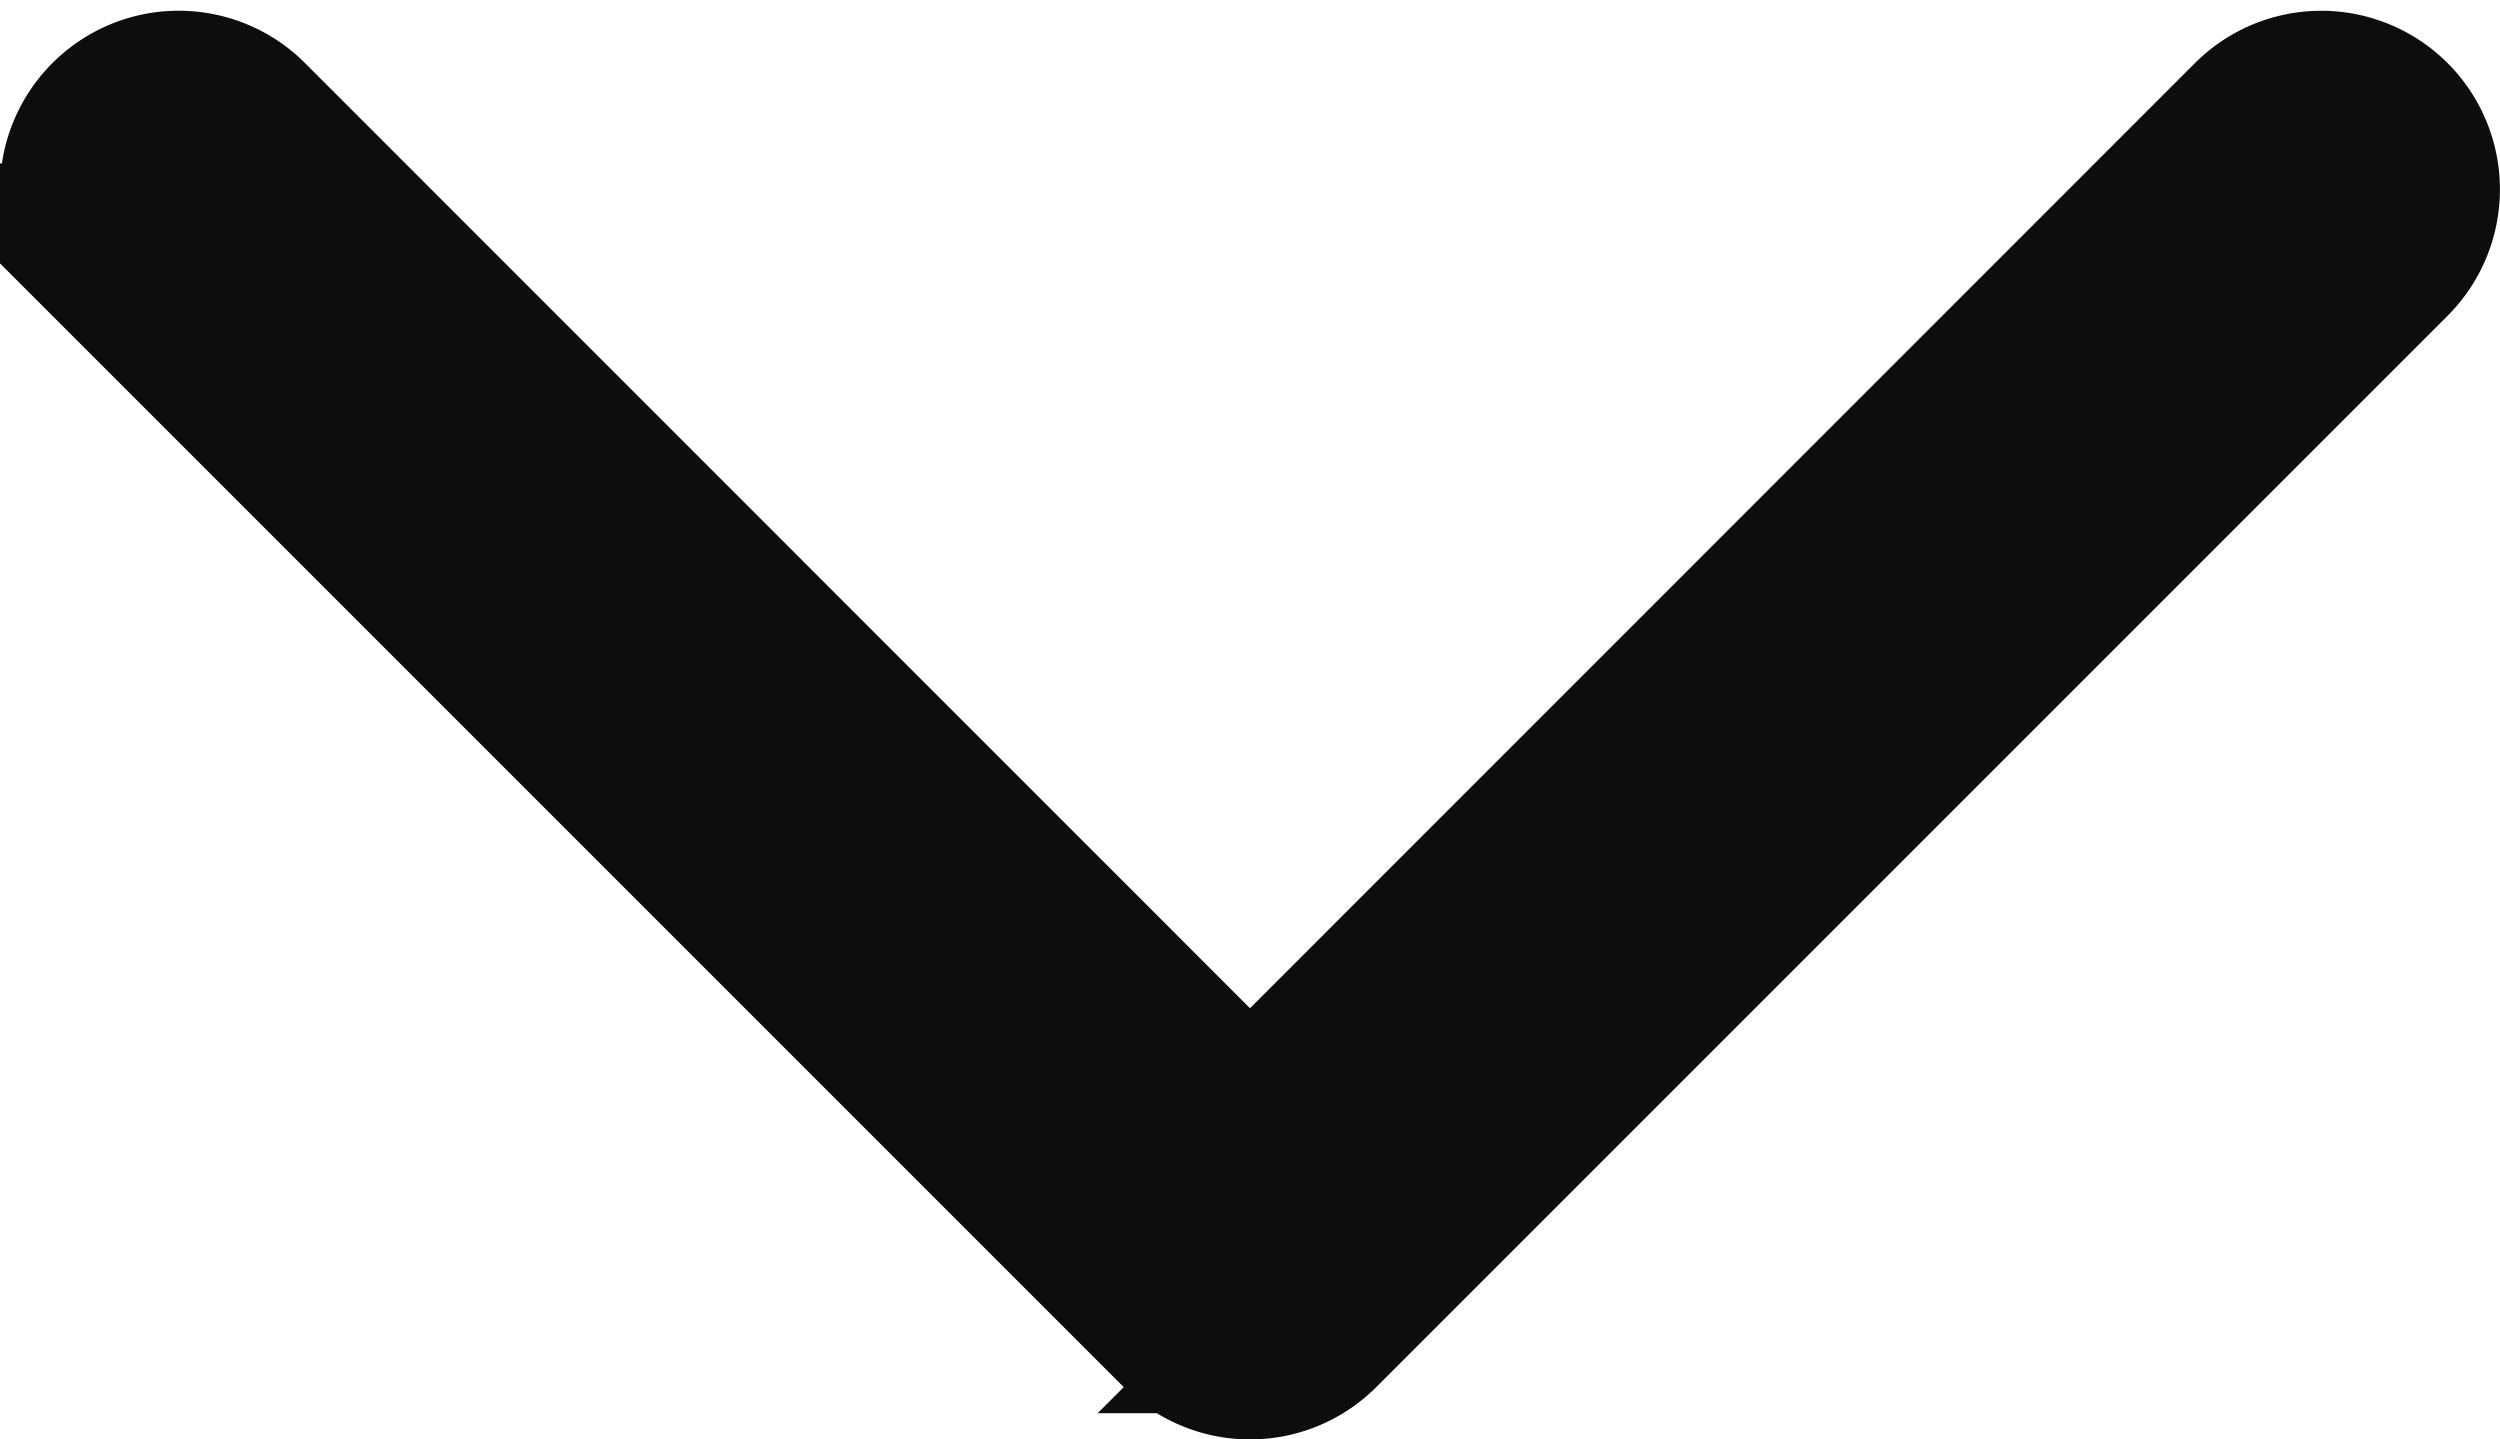 <svg xmlns="http://www.w3.org/2000/svg" width="14.002" height="8.062" viewBox="0 0 14.002 8.062">
  <path id="descarga" d="M1.646,4.646a.5.5,0,0,1,.708,0L8,10.293l5.646-5.647a.5.5,0,0,1,.708.708l-6,6a.5.5,0,0,1-.708,0l-6-6a.5.5,0,0,1,0-.708Z" transform="translate(-0.999 -3.939)" fill="#0d0d0d" stroke="#0d0d0d" stroke-width="1" fill-rule="evenodd"/>
</svg>
